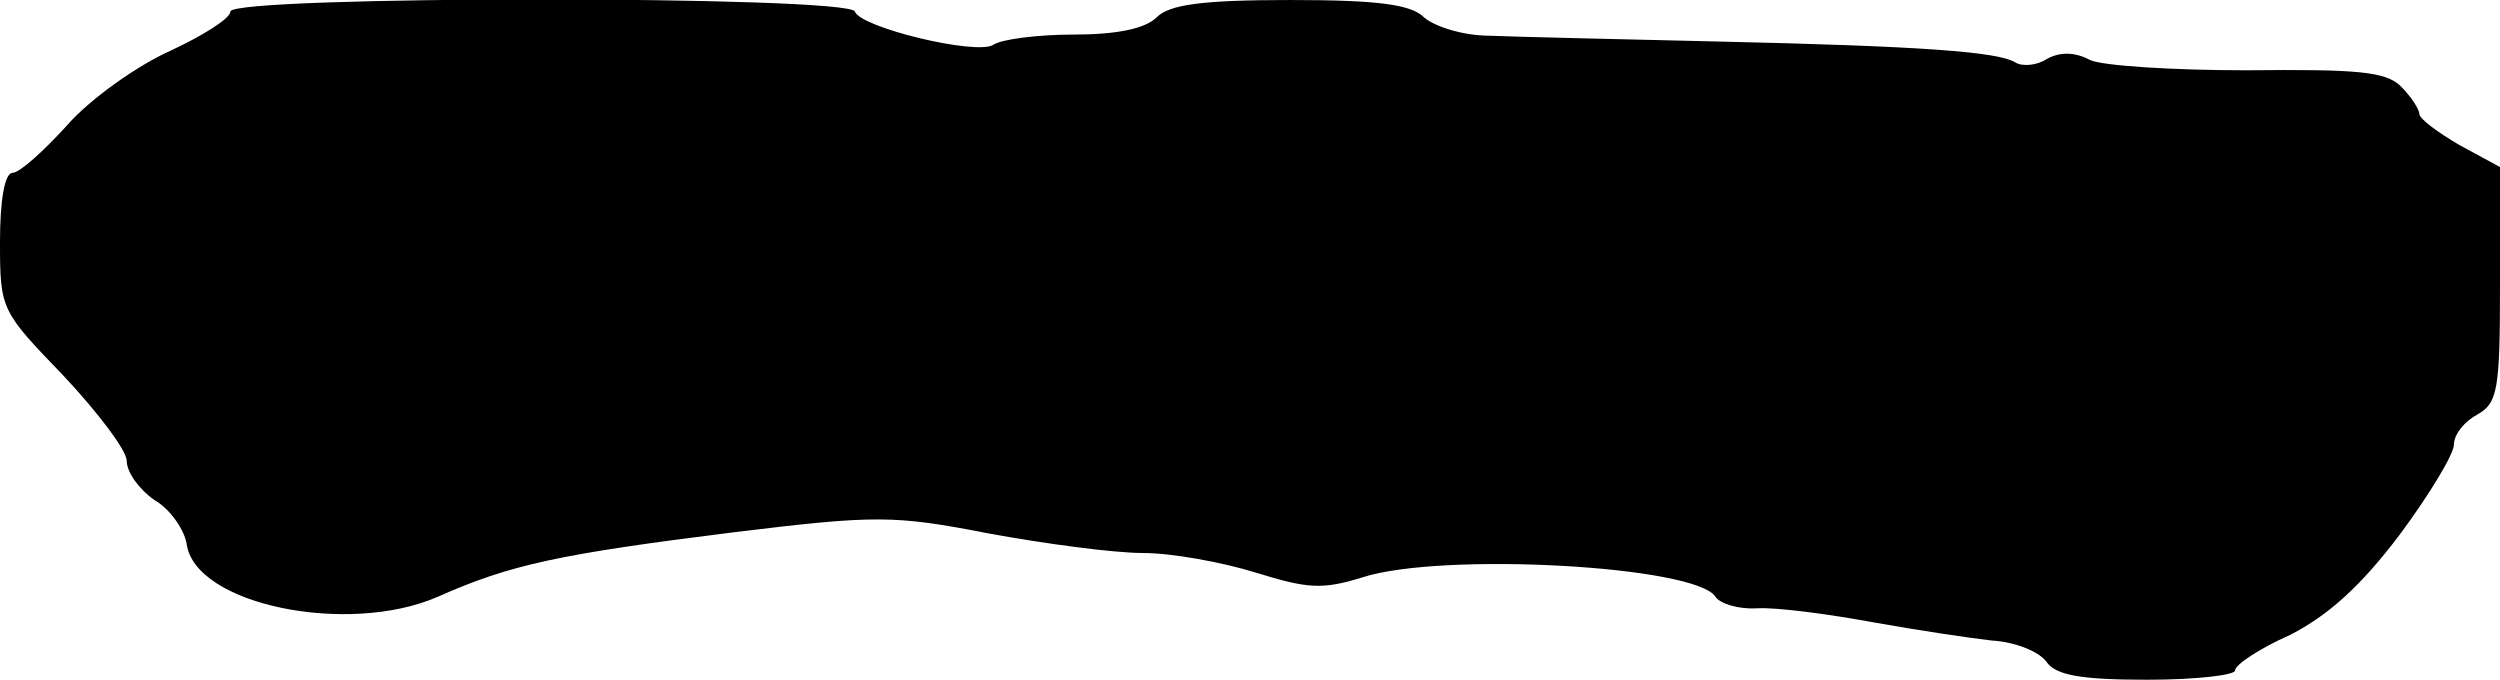 <?xml version="1.0" standalone="no"?>
<!DOCTYPE svg PUBLIC "-//W3C//DTD SVG 20010904//EN"
 "http://www.w3.org/TR/2001/REC-SVG-20010904/DTD/svg10.dtd">
<svg version="1.0" xmlns="http://www.w3.org/2000/svg"
 width="217pt" height="59pt" viewBox="0 0 217 59"
 preserveAspectRatio="xMidYMid meet">
<g transform="translate(0,59) scale(0.1,-0.1)"
fill="#000000" stroke="none">
<path d="M200 580 c0 -6 -24 -21 -52 -34 -29 -13 -70 -42 -90 -65 -20 -22 -41
-41 -47 -41 -7 0 -11 -24 -11 -60 0 -59 1 -60 55 -116 30 -32 55 -65 55 -74 0
-10 11 -25 24 -34 14 -8 26 -26 28 -38 7 -53 140 -80 218 -46 63 28 105 37
257 56 123 15 139 15 221 -1 49 -9 109 -17 134 -17 25 0 69 -8 98 -17 45 -14
58 -15 93 -4 69 22 289 10 306 -17 4 -6 20 -11 36 -10 17 1 62 -5 100 -12 39
-7 86 -14 104 -16 19 -1 40 -9 47 -18 8 -12 29 -16 88 -16 42 0 76 4 76 8 0 5
21 19 48 31 33 17 61 42 95 87 26 35 47 70 47 78 0 9 9 20 20 26 18 10 20 21
20 113 l0 102 -35 19 c-19 11 -35 23 -35 27 0 4 -7 15 -16 24 -13 13 -38 15
-134 14 -65 0 -126 4 -136 9 -13 7 -26 7 -37 1 -9 -6 -22 -7 -28 -3 -15 9 -80
14 -259 18 -85 2 -174 4 -197 5 -23 0 -48 8 -57 16 -11 11 -39 15 -116 15 -77
0 -105 -4 -116 -15 -10 -10 -35 -15 -72 -15 -31 0 -63 -4 -70 -9 -15 -9 -115
15 -120 29 -5 14 -542 14 -542 0z"/>
</g>
</svg>
